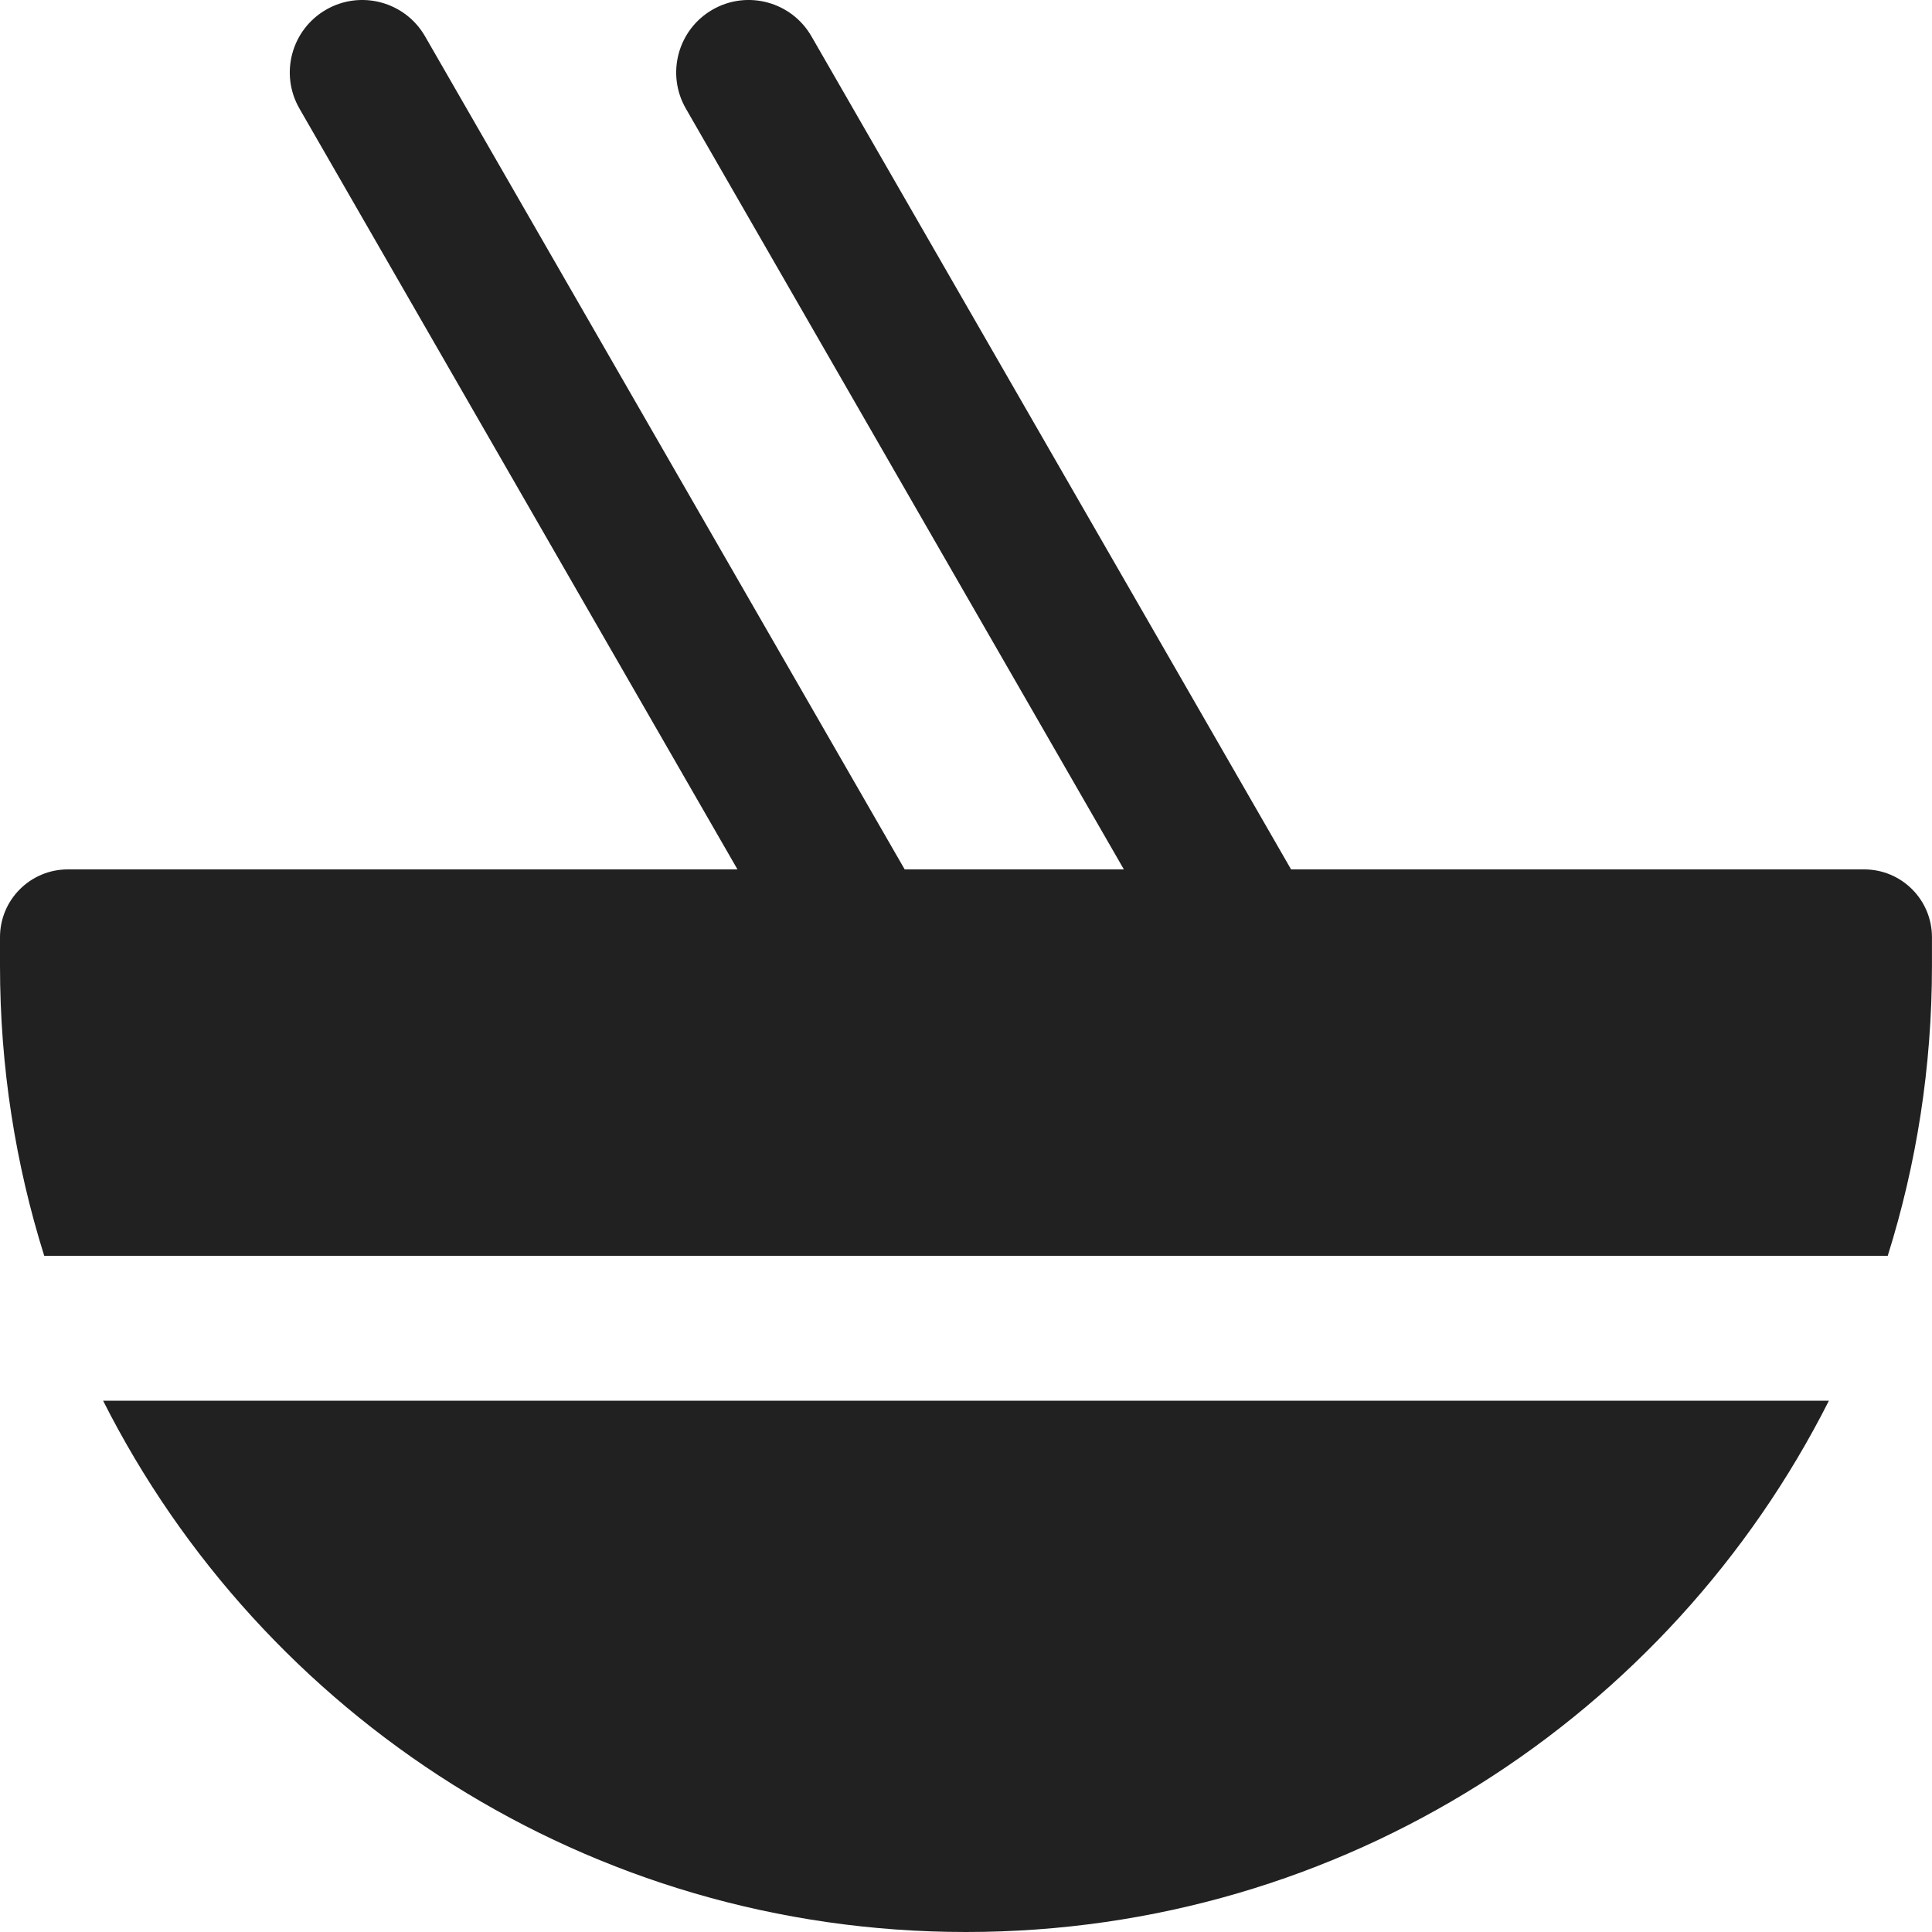 <?xml version="1.0" encoding="utf-8"?>
<!-- Generator: Adobe Illustrator 27.2.0, SVG Export Plug-In . SVG Version: 6.00 Build 0)  -->
<svg version="1.1" id="Layer_1" xmlns="http://www.w3.org/2000/svg" xmlns:xlink="http://www.w3.org/1999/xlink" x="0px" y="0px"
	 viewBox="0 0 512 512" style="enable-background:new 0 0 512 512;" xml:space="preserve">
<style type="text/css">
	.st0{fill:#212121;}
</style>
<g>
	<path class="st0" d="M86.42,2.56c9.19-5.29,20.93-2.13,26.22,7.06L239.75,230.4h58.09L181.76,28.78
		c-5.29-9.19-2.13-20.93,7.06-26.22c9.19-5.29,20.93-2.13,26.22,7.06L342.15,230.4h151.87c9.93,0,17.97,8.05,17.97,17.97V256
		c0,26.76-4.11,52.56-11.72,76.8H11.72C4.11,308.56,0,282.76,0,256v-7.63c0-9.93,8.05-17.97,17.97-17.97h177.47L79.36,28.78
		C74.07,19.59,77.23,7.86,86.42,2.56z M27.32,371.2C69.48,454.72,156.05,512,256,512c99.95,0,186.52-57.28,228.68-140.8H27.32z"/>
</g>
</svg>
